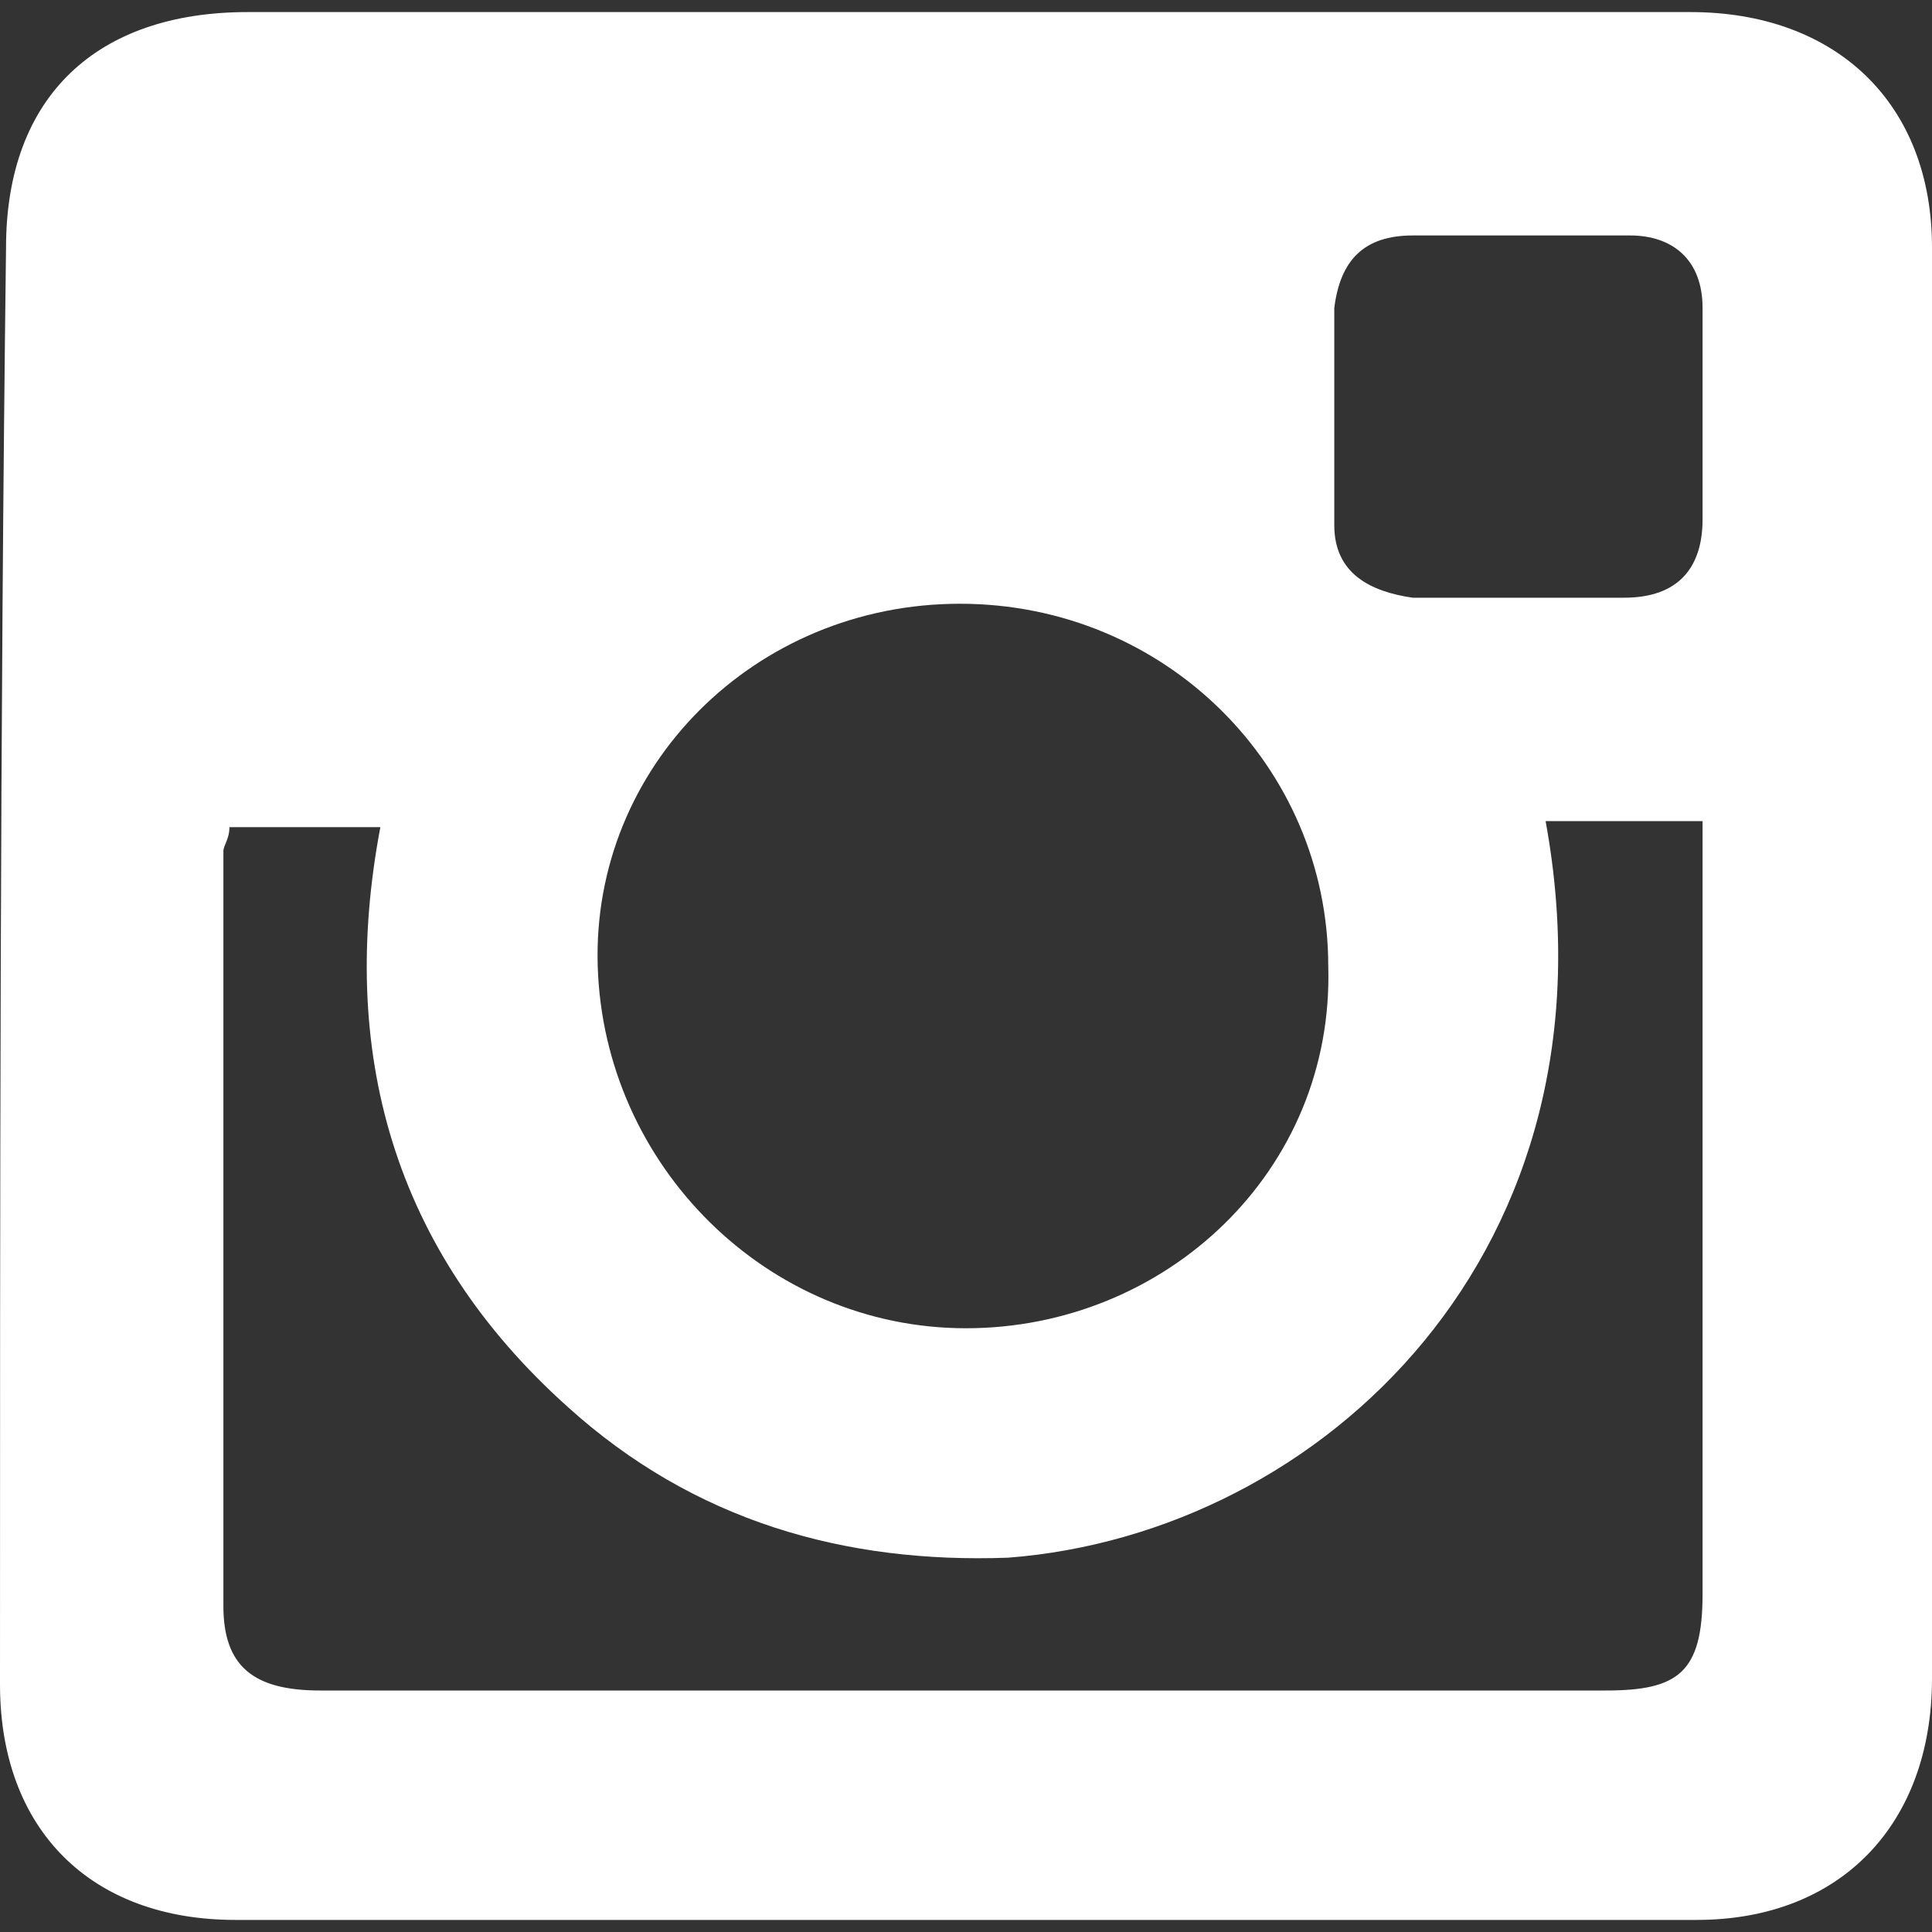 <?xml version="1.0" encoding="utf-8"?>
<!-- Generator: Adobe Illustrator 19.0.0, SVG Export Plug-In . SVG Version: 6.00 Build 0)  -->
<svg version="1.1" id="Layer_1" xmlns="http://www.w3.org/2000/svg" xmlns:xlink="http://www.w3.org/1999/xlink" x="0px" y="0px"
	 viewBox="0 0 32 32" style="enable-background:new 0 0 32 32;" xml:space="preserve">
<rect x="0" y="0" width="32" height="32" fill="#333333" stroke="none"/>
<style type="text/css">
	.st0{fill:#FFFFFF;}
</style>
<g>
	<path class="st0" d="M28,0.2c-4,0-8,0-12,0c-4,0-8,0-11.9,0c-2.5,0-4,1.4-4,3.9C0,12,0,20,0,27.9c0,2.4,1.5,3.9,3.9,3.9
		c8.1,0,16.1,0,24.2,0c2.4,0,3.9-1.6,3.9-4C32,20,32,12,32,4.1C32,1.7,30.4,0.2,28,0.2z M15.9,10c3.4,0,6.1,2.7,6.1,6
		c0.1,3.4-2.7,6-6,6s-6-2.7-6.1-6C9.8,12.7,12.5,10,15.9,10z M28.2,14.4c0,4,0,8,0,12c0,1.3-0.4,1.6-1.6,1.6c-7.1,0-14.2,0-21.3,0
		c-1.1,0-1.6-0.4-1.6-1.4c0-4.2,0-8.4,0-12.5c0-0.1,0.1-0.2,0.1-0.4c0.8,0,1.6,0,2.5,0c-0.7,3.7,0.2,7,3.1,9.6
		c2.1,1.9,4.6,2.6,7.3,2.5c5.2-0.4,10.2-5.1,8.9-12.2c0.9,0,1.6,0,2.6,0C28.2,13.8,28.2,14.1,28.2,14.4z M28.2,8.6
		c0,0.8-0.4,1.3-1.3,1.3c-0.6,0-1.2,0-1.8,0s-1.1,0-1.7,0c-0.7-0.1-1.3-0.4-1.3-1.2c0-1.2,0-2.4,0-3.6c0.1-0.8,0.5-1.2,1.3-1.2
		c1.2,0,2.4,0,3.6,0c0.7,0,1.2,0.4,1.2,1.2C28.2,6.3,28.2,7.4,28.2,8.6z"/>
</g>
</svg>
